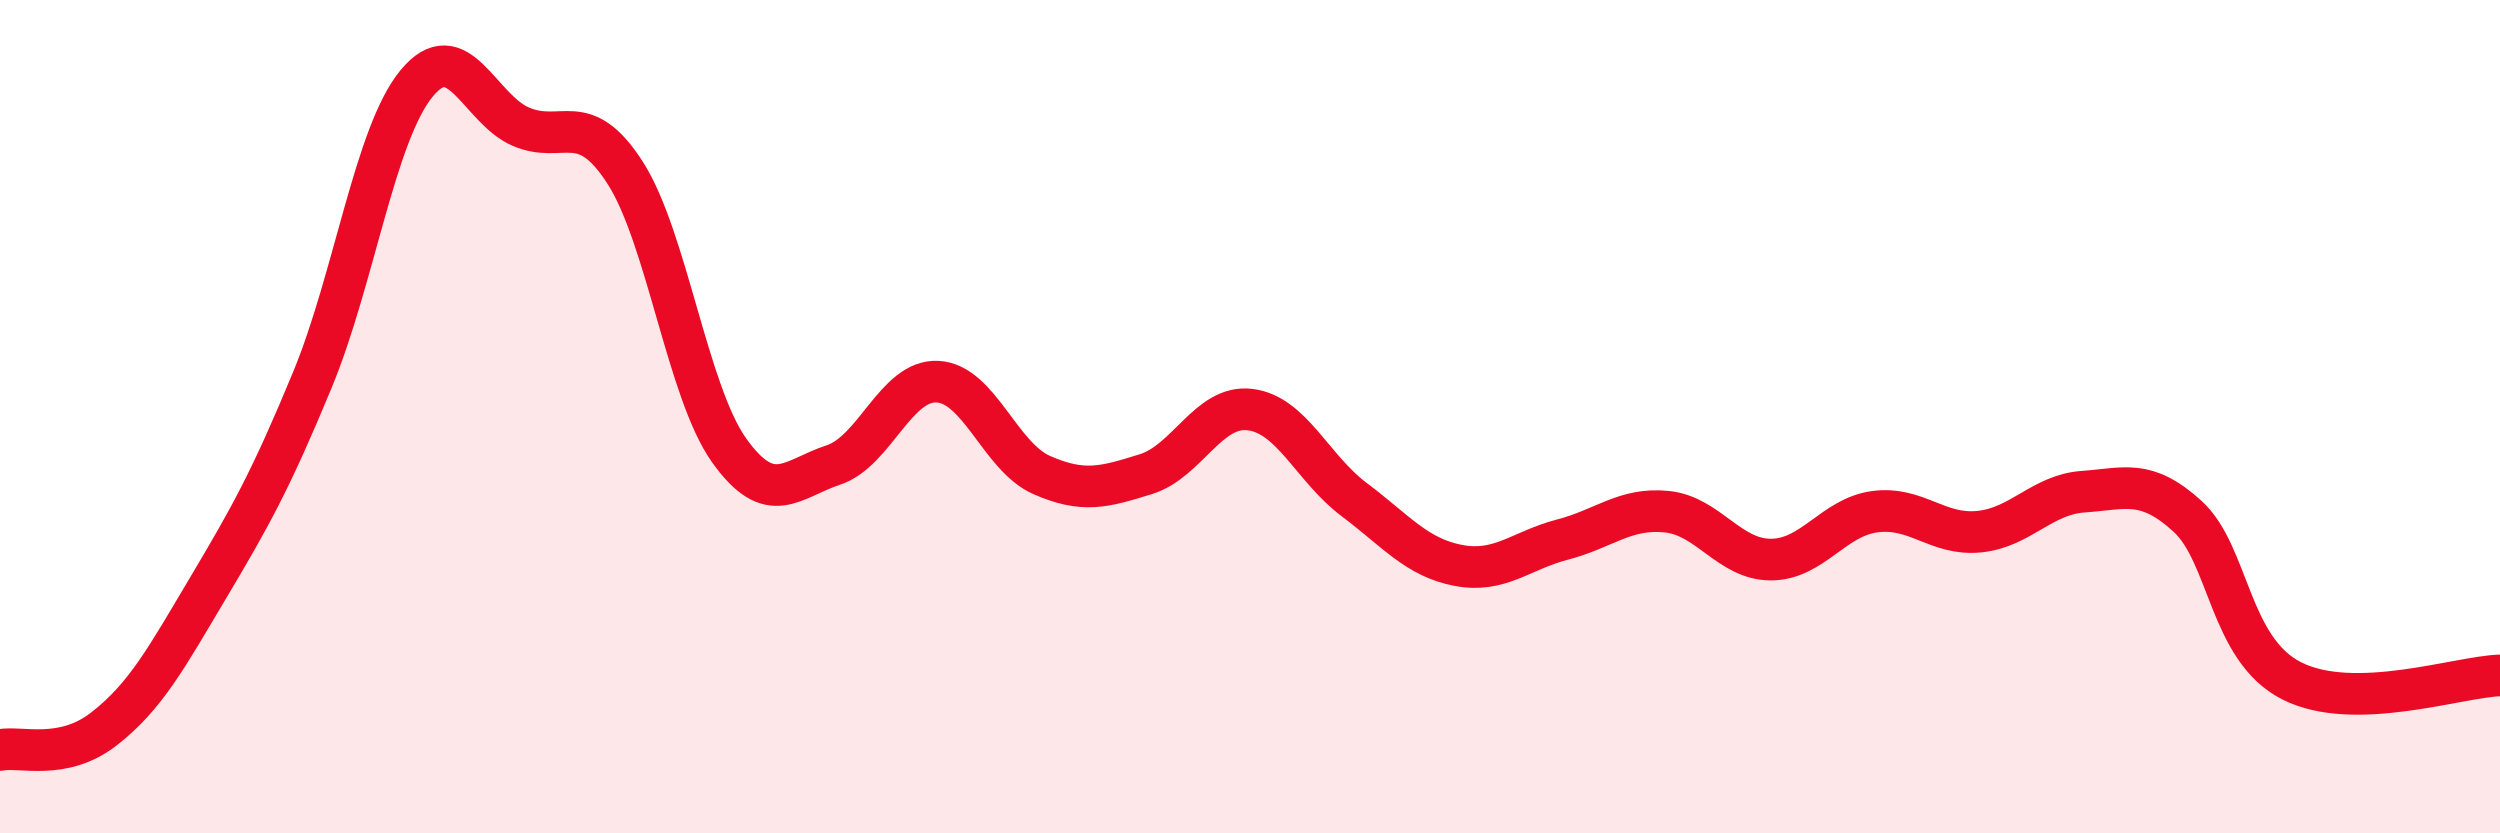 
    <svg width="60" height="20" viewBox="0 0 60 20" xmlns="http://www.w3.org/2000/svg">
      <path
        d="M 0,18 C 0.5,17.9 1.5,18.27 2.5,17.49 C 3.5,16.71 4,15.78 5,14.1 C 6,12.42 6.5,11.53 7.5,9.11 C 8.5,6.69 9,3.21 10,2 C 11,0.79 11.5,2.61 12.5,3.04 C 13.5,3.47 14,2.59 15,4.14 C 16,5.69 16.5,9.41 17.5,10.81 C 18.5,12.21 19,11.49 20,11.16 C 21,10.83 21.5,9.11 22.5,9.16 C 23.5,9.21 24,10.96 25,11.4 C 26,11.84 26.5,11.69 27.5,11.38 C 28.5,11.07 29,9.71 30,9.83 C 31,9.95 31.5,11.24 32.5,11.99 C 33.5,12.74 34,13.38 35,13.57 C 36,13.76 36.5,13.21 37.5,12.95 C 38.5,12.69 39,12.18 40,12.28 C 41,12.38 41.5,13.43 42.5,13.43 C 43.5,13.43 44,12.41 45,12.28 C 46,12.15 46.5,12.86 47.5,12.76 C 48.5,12.66 49,11.87 50,11.8 C 51,11.73 51.5,11.48 52.5,12.39 C 53.5,13.3 53.5,15.58 55,16.34 C 56.5,17.1 59,16.24 60,16.21L60 20L0 20Z"
        fill="#EB0A25"
        opacity="0.1"
        stroke-linecap="round"
        stroke-linejoin="round"
      />
      <path
        d="M 0,18 C 0.5,17.9 1.5,18.27 2.5,17.49 C 3.5,16.71 4,15.78 5,14.1 C 6,12.42 6.5,11.53 7.5,9.11 C 8.5,6.69 9,3.21 10,2 C 11,0.79 11.5,2.61 12.5,3.04 C 13.5,3.47 14,2.59 15,4.14 C 16,5.69 16.5,9.41 17.5,10.81 C 18.5,12.21 19,11.49 20,11.16 C 21,10.83 21.5,9.11 22.5,9.16 C 23.5,9.21 24,10.96 25,11.4 C 26,11.84 26.5,11.69 27.5,11.38 C 28.5,11.07 29,9.71 30,9.83 C 31,9.95 31.5,11.24 32.5,11.99 C 33.5,12.74 34,13.38 35,13.57 C 36,13.76 36.5,13.21 37.5,12.95 C 38.5,12.69 39,12.18 40,12.28 C 41,12.38 41.5,13.43 42.5,13.43 C 43.5,13.43 44,12.41 45,12.28 C 46,12.15 46.5,12.86 47.5,12.76 C 48.5,12.66 49,11.87 50,11.8 C 51,11.73 51.5,11.48 52.5,12.39 C 53.5,13.3 53.5,15.58 55,16.34 C 56.5,17.1 59,16.24 60,16.21"
        stroke="#EB0A25"
        stroke-width="1"
        fill="none"
        stroke-linecap="round"
        stroke-linejoin="round"
      />
    </svg>
  